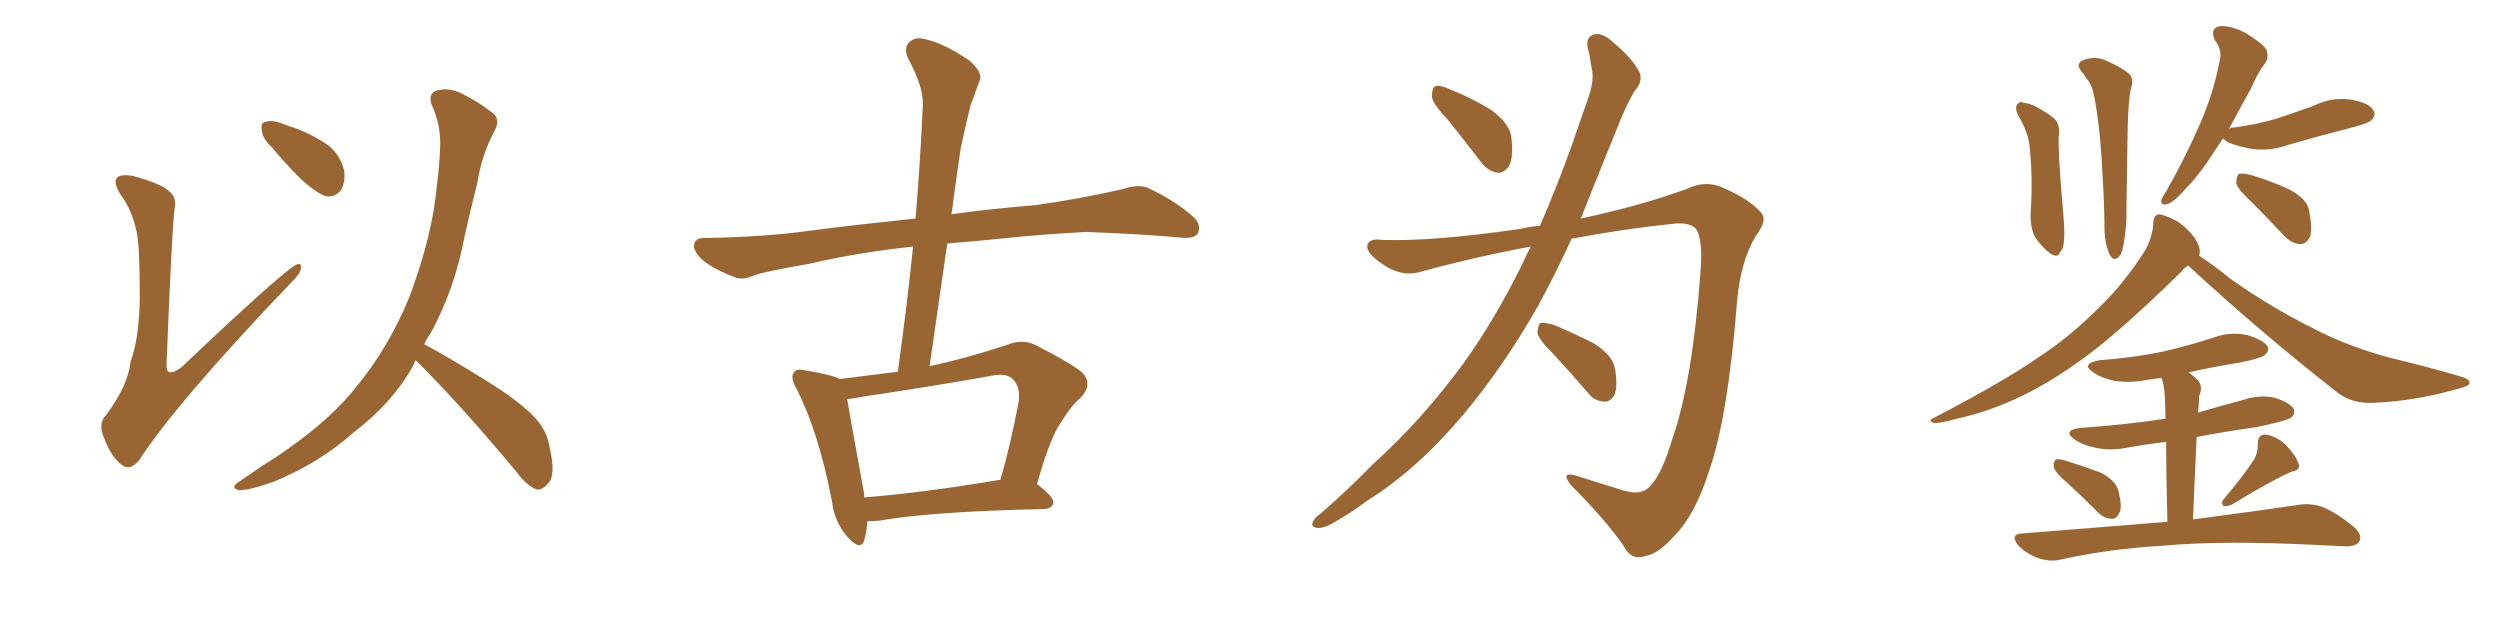 <svg xmlns="http://www.w3.org/2000/svg" xmlns:xlink="http://www.w3.org/1999/xlink" width="600" height="150"><path fill="#996633" padding="10" d="M32.96 56.54L32.96 56.54Q31.93 50.68 28.86 46.58L28.86 46.58Q27.10 43.65 28.13 42.63L28.13 42.63Q29.00 41.75 31.79 42.19L31.79 42.19Q38.82 44.09 40.72 46.00L40.72 46.00Q42.48 47.46 41.89 50.24L41.89 50.24Q41.31 53.91 39.99 86.87L39.99 86.87Q39.84 88.77 40.43 89.21L40.43 89.21Q41.46 89.79 43.65 88.04L43.65 88.04Q68.70 64.31 71.34 63.43L71.34 63.43Q72.36 63.13 72.22 64.16L72.22 64.16Q72.22 65.63 69.87 67.82L69.87 67.82Q42.19 96.83 33.40 110.45L33.40 110.45Q31.20 113.09 29.30 111.62L29.30 111.62Q26.81 109.86 25.05 105.32L25.05 105.32Q23.44 101.66 25.34 99.76L25.34 99.76Q30.76 92.58 31.35 86.72L31.35 86.72Q33.40 81.30 33.54 71.63L33.54 71.63Q33.54 59.77 32.96 56.54ZM65.33 35.45L65.33 35.45Q62.99 33.25 62.84 31.35L62.84 31.35Q62.55 29.44 63.57 29.30L63.57 29.30Q65.19 28.71 67.53 29.59L67.53 29.59Q69.43 30.32 71.34 30.91L71.34 30.91Q75.73 32.67 78.96 35.01L78.96 35.01Q81.74 37.35 82.62 41.02L82.62 41.02Q82.91 43.65 81.88 45.56L81.88 45.56Q80.27 47.61 77.93 47.02L77.93 47.02Q76.17 46.29 73.83 44.38L73.83 44.38Q70.61 41.75 65.33 35.45ZM99.76 86.43L99.76 86.43L99.76 86.43Q99.32 87.16 99.17 87.74L99.17 87.74Q94.34 96.53 84.96 103.71L84.96 103.71Q76.76 111.04 65.77 115.58L65.77 115.58Q59.62 117.77 57.28 117.63L57.28 117.63Q55.08 117.04 57.42 115.58L57.42 115.58Q60.21 113.67 62.99 111.77L62.99 111.77Q66.36 109.72 68.99 107.81L68.99 107.81Q79.69 100.34 85.84 92.43L85.84 92.43Q93.46 83.06 98.29 71.19L98.29 71.19Q103.86 56.25 104.88 44.24L104.88 44.24Q105.47 39.70 105.62 35.60L105.62 35.60Q105.91 30.03 103.56 25.05L103.56 25.05Q102.69 22.27 105.03 21.68L105.03 21.68Q108.40 20.80 112.06 23.14L112.06 23.14Q114.55 24.32 117.63 26.66L117.63 26.66Q120.41 28.27 118.65 31.49L118.65 31.49Q115.58 37.21 114.55 43.95L114.55 43.95Q112.94 50.24 111.47 56.84L111.47 56.84Q109.13 69.43 103.27 80.13L103.27 80.13Q102.39 81.30 101.81 82.62L101.81 82.62Q107.08 85.40 116.31 91.11L116.31 91.11Q125.10 96.53 128.61 100.49L128.61 100.49Q131.25 103.42 131.84 107.08L131.84 107.08Q133.59 114.26 131.40 116.16L131.40 116.16Q130.22 117.63 128.76 117.48L128.76 117.48Q126.27 116.46 123.93 113.23L123.93 113.23Q111.04 97.71 100.34 87.01L100.34 87.01Q99.90 86.57 99.76 86.43ZM208.15 125.10L208.15 125.10Q208.01 127.73 207.42 129.64L207.42 129.64Q206.54 132.42 203.32 128.76L203.32 128.76Q200.24 125.24 199.66 120.26L199.66 120.26Q196.44 103.56 191.16 93.31L191.16 93.31Q189.55 90.38 190.58 89.36L190.58 89.36Q191.16 88.33 193.36 88.92L193.36 88.92Q199.66 89.94 201.56 90.97L201.56 90.97Q208.30 90.09 215.48 89.21L215.48 89.21Q217.68 73.39 219.14 59.18L219.14 59.18Q205.52 60.64 194.38 63.28L194.38 63.28Q183.40 65.19 181.05 66.06L181.05 66.06Q178.42 67.24 176.66 66.65L176.66 66.65Q171.97 64.89 169.34 62.99L169.34 62.99Q166.55 60.79 166.55 58.89L166.55 58.89Q166.70 57.13 168.90 57.13L168.90 57.13Q184.13 56.84 194.38 55.37L194.38 55.37Q203.03 54.20 219.73 52.44L219.73 52.44Q220.90 38.38 221.48 25.20L221.48 25.20Q221.63 20.80 217.97 14.06L217.97 14.06Q216.80 11.43 218.26 10.11L218.26 10.11Q219.73 8.64 222.51 9.52L222.51 9.52Q226.76 10.55 232.62 14.50L232.62 14.50Q235.99 17.43 235.11 19.34L235.11 19.34Q234.23 21.83 232.91 25.34L232.91 25.34Q231.88 29.44 230.57 35.60L230.57 35.60Q229.39 43.36 228.37 51.42L228.37 51.42Q236.57 50.24 248.58 49.22L248.58 49.22Q259.13 47.75 269.38 45.41L269.38 45.41Q273.34 44.09 275.54 45.12L275.54 45.12Q282.13 48.19 286.67 52.29L286.67 52.29Q288.43 54.20 287.40 56.10L287.40 56.10Q286.52 57.42 282.86 56.98L282.86 56.98Q275.24 56.25 260.74 55.66L260.74 55.66Q250.05 56.25 241.55 57.13L241.55 57.13Q234.52 57.86 227.34 58.45L227.34 58.45Q225.29 72.80 223.10 87.89L223.10 87.89Q232.03 85.99 241.70 82.76L241.70 82.76Q245.36 81.30 248.44 82.76L248.44 82.76Q257.08 87.16 259.86 89.50L259.86 89.50Q262.35 92.43 259.28 95.51L259.28 95.51Q256.93 97.56 254.74 101.22L254.74 101.22Q252.10 104.74 248.88 116.16L248.88 116.16Q252.83 119.24 252.83 120.56L252.83 120.56Q252.54 122.02 250.78 122.17L250.78 122.17Q223.54 122.75 211.08 124.95L211.08 124.95Q209.62 125.10 208.15 125.10ZM207.42 119.38L207.42 119.38L207.42 119.38Q221.92 118.21 240.09 115.14L240.09 115.14Q242.58 106.64 244.48 96.39L244.48 96.39Q244.92 92.87 243.16 91.11L243.16 91.11Q241.70 89.36 237.74 90.23L237.74 90.23Q222.80 92.87 206.98 95.21L206.98 95.21Q204.79 95.65 203.32 95.80L203.32 95.80Q204.20 101.07 207.42 118.65L207.42 118.65Q207.42 118.95 207.42 119.38ZM347.46 28.71L347.46 28.71Q343.80 24.90 343.65 23.14L343.65 23.14Q343.65 21.09 344.53 20.65L344.53 20.65Q345.56 20.36 347.90 21.39L347.90 21.39Q353.32 23.58 357.86 26.37L357.86 26.37Q362.26 29.59 362.70 32.81L362.70 32.81Q363.28 37.50 362.26 39.70L362.26 39.70Q360.94 41.60 359.47 41.46L359.47 41.46Q357.13 41.16 355.37 38.82L355.37 38.82Q351.12 33.25 347.46 28.71ZM369.58 54.20L369.58 54.20Q373.68 44.82 377.34 34.57L377.34 34.57Q379.54 28.13 381.45 22.71L381.45 22.71Q382.62 18.90 382.03 16.55L382.03 16.55Q381.59 13.48 381.01 11.28L381.01 11.28Q380.57 8.79 382.76 8.20L382.76 8.20Q384.96 7.91 387.60 10.55L387.60 10.55Q391.85 14.06 393.60 17.58L393.60 17.58Q394.19 19.92 392.29 21.83L392.29 21.83Q390.53 24.90 389.06 28.42L389.06 28.42Q386.72 34.13 384.08 40.72L384.08 40.72Q381.74 46.58 379.39 52.44L379.39 52.44Q393.90 49.37 405.03 45.26L405.03 45.26Q409.57 43.07 413.96 45.26L413.96 45.26Q419.97 47.90 422.75 51.12L422.75 51.12Q424.22 52.88 421.44 56.54L421.44 56.54Q417.77 62.55 416.89 72.36L416.89 72.36Q414.70 100.20 410.16 113.09L410.16 113.09Q406.79 123.63 401.95 128.47L401.95 128.47Q398.14 132.86 394.92 133.45L394.92 133.45Q391.41 134.62 389.65 130.96L389.65 130.96Q385.11 124.51 377.05 116.46L377.05 116.46Q374.41 113.09 378.08 114.11L378.08 114.11Q383.64 115.87 389.79 117.77L389.79 117.77Q394.04 118.95 395.95 116.75L395.95 116.75Q398.73 114.11 401.37 105.32L401.37 105.32Q406.20 91.41 408.11 65.33L408.11 65.33Q408.69 58.30 407.37 55.52L407.37 55.52Q406.49 53.47 402.39 53.61L402.39 53.61Q389.65 54.93 377.20 57.28L377.20 57.28Q373.39 65.63 368.99 73.68L368.99 73.68Q360.79 88.04 351.12 99.61L351.12 99.61Q339.99 112.79 327.98 120.26L327.98 120.26Q324.76 122.75 320.65 125.10L320.65 125.10Q317.87 126.86 316.11 126.71L316.11 126.71Q314.36 126.42 315.23 124.95L315.23 124.95Q315.82 123.93 316.85 123.34L316.85 123.34Q323.29 117.77 329.44 111.47L329.44 111.47Q341.16 100.93 351.27 87.16L351.27 87.16Q358.74 76.76 365.33 63.43L365.33 63.43Q366.36 61.08 367.38 59.18L367.38 59.18Q353.91 61.67 340.58 65.33L340.58 65.33Q336.18 66.50 331.64 63.28L331.64 63.28Q327.98 60.79 328.13 59.03L328.13 59.03Q328.42 57.13 331.64 57.57L331.64 57.57Q343.65 58.01 364.89 54.93L364.89 54.93Q367.24 54.35 369.58 54.20ZM372.66 84.81L372.66 84.81L372.66 84.81Q369.14 81.30 368.99 79.83L368.99 79.83Q369.14 77.93 369.73 77.49L369.73 77.49Q370.61 77.34 372.80 77.93L372.80 77.93Q378.08 80.13 382.62 82.47L382.62 82.47Q387.01 85.25 387.60 88.48L387.60 88.48Q388.33 92.87 387.45 94.78L387.45 94.78Q386.43 96.53 384.96 96.39L384.96 96.39Q382.62 96.24 381.15 94.34L381.15 94.34Q376.76 89.21 372.66 84.81ZM484.28 27.54L484.28 27.54Q483.54 25.93 484.13 25.05L484.13 25.05Q484.86 24.17 485.45 24.61L485.45 24.61Q487.50 24.90 488.96 25.78L488.96 25.78Q492.48 27.69 493.51 29.00L493.51 29.00Q494.53 30.91 494.09 32.81L494.09 32.81Q493.95 37.06 494.97 48.63L494.97 48.63Q495.56 55.22 495.41 57.13L495.41 57.13Q495.26 59.91 494.38 60.50L494.38 60.50Q494.09 61.96 492.19 60.94L492.19 60.94Q490.14 59.47 488.38 56.84L488.38 56.84Q487.21 54.35 487.35 51.27L487.35 51.27Q487.94 42.63 487.06 34.72L487.06 34.72Q486.62 31.49 484.28 27.54ZM499.95 17.58L499.95 17.58Q498.05 15.67 499.51 14.65L499.51 14.65Q502.29 13.33 505.08 14.36L505.08 14.36Q508.74 15.97 510.64 17.43L510.64 17.43Q512.40 18.75 511.38 21.39L511.38 21.39Q510.79 24.17 510.64 30.91L510.64 30.91Q510.50 39.84 510.35 49.66L510.35 49.66Q510.50 54.05 509.62 58.89L509.62 58.89Q509.18 61.23 508.30 61.82L508.30 61.82Q507.28 62.70 506.40 61.23L506.40 61.23Q505.22 58.89 505.08 55.37L505.08 55.37Q505.08 49.80 504.64 42.63L504.64 42.63Q504.20 32.23 502.88 24.61L502.88 24.61Q502.29 20.80 501.27 19.48L501.27 19.48Q500.54 18.60 499.95 17.58ZM533.50 33.25L533.50 33.25Q532.62 34.57 531.74 35.89L531.74 35.89Q527.93 41.89 524.71 45.12L524.71 45.12Q521.78 48.49 520.31 48.93L520.31 48.93Q518.55 49.51 518.70 48.05L518.70 48.05Q518.99 47.17 520.02 45.70L520.02 45.70Q524.71 37.35 527.93 29.88L527.93 29.88Q531.30 22.27 532.76 14.36L532.76 14.36Q533.35 12.01 531.59 9.67L531.59 9.67Q530.27 6.88 532.62 6.30L532.62 6.30Q535.25 6.01 538.92 7.91L538.92 7.91Q543.02 10.40 543.90 11.87L543.90 11.87Q544.63 13.77 543.60 15.23L543.60 15.23Q541.99 17.14 540.23 21.24L540.23 21.24Q537.30 26.51 534.96 30.91L534.96 30.91Q535.40 30.62 535.99 30.62L535.99 30.62Q541.70 29.88 546.53 28.42L546.53 28.42Q550.93 26.95 555.03 25.49L555.03 25.49Q559.42 23.29 563.96 23.88L563.96 23.88Q568.51 24.61 569.53 26.37L569.53 26.37Q570.41 27.54 569.09 28.86L569.09 28.86Q568.65 29.44 564.99 30.47L564.99 30.47Q556.93 32.52 549.32 34.72L549.32 34.72Q544.92 36.33 540.53 35.74L540.53 35.74Q537.01 35.16 534.67 34.13L534.67 34.13Q533.64 33.40 533.50 33.25ZM540.67 48.78L540.67 48.78Q537.16 45.56 536.72 44.09L536.72 44.09Q536.72 42.33 537.30 41.75L537.30 41.75Q538.18 41.46 540.38 42.04L540.38 42.04Q545.21 43.51 549.32 45.41L549.32 45.41Q553.56 47.61 554.15 50.39L554.15 50.39Q555.03 54.79 554.44 56.69L554.44 56.69Q553.56 58.59 552.10 58.59L552.10 58.59Q549.90 58.45 548.14 56.54L548.14 56.54Q544.34 52.44 540.67 48.78ZM525.15 63.72L525.15 63.72Q524.12 64.31 523.54 65.19L523.54 65.19Q509.33 79.10 500.83 85.40L500.83 85.40Q491.31 92.43 482.96 96.09L482.96 96.09Q476.37 99.02 469.63 100.49L469.63 100.49Q465.53 101.66 464.06 101.51L464.06 101.51Q462.60 100.78 464.06 100.34L464.06 100.34Q481.64 91.11 489.11 85.84L489.11 85.84Q496.58 81.01 503.61 73.97L503.61 73.97Q509.77 68.12 515.04 59.77L515.04 59.77Q516.80 56.10 516.80 53.32L516.80 53.32Q516.94 51.56 518.26 51.42L518.26 51.42Q519.87 51.71 522.66 53.17L522.66 53.17Q525 54.79 526.76 57.13L526.76 57.13Q528.08 59.18 527.93 60.64L527.93 60.64Q527.93 60.94 527.78 61.38L527.78 61.38Q531.01 63.43 535.55 67.09L535.55 67.09Q545.36 73.97 555.18 78.81L555.18 78.81Q563.23 83.06 573.49 85.84L573.49 85.84Q582.71 88.04 590.63 90.38L590.63 90.38Q592.82 90.97 592.68 91.99L592.68 91.99Q592.53 92.72 589.89 93.31L589.89 93.31Q579.79 96.24 569.68 96.68L569.68 96.68Q564.26 96.97 560.60 93.90L560.60 93.90Q542.43 79.69 525.15 63.72ZM496.29 116.02L496.29 116.02Q493.36 113.53 492.92 112.21L492.92 112.21Q492.77 110.89 493.36 110.30L493.36 110.30Q494.09 110.01 495.85 110.60L495.85 110.60Q500.10 111.91 504.05 113.38L504.05 113.38Q507.86 115.28 508.45 117.92L508.45 117.92Q509.33 121.44 508.74 122.90L508.74 122.90Q508.01 124.51 506.98 124.51L506.98 124.51Q505.08 124.51 503.61 123.05L503.61 123.05Q499.80 119.24 496.29 116.02ZM540.97 110.30L540.97 110.30Q541.99 108.40 541.85 106.64L541.85 106.64Q541.85 104.30 543.60 104.30L543.60 104.30Q546.39 104.59 548.73 106.93L548.73 106.93Q551.07 109.42 551.66 111.33L551.66 111.33Q552.25 112.79 549.90 113.23L549.90 113.23Q545.21 115.28 535.55 121.14L535.55 121.14Q534.52 121.58 533.64 121.44L533.64 121.44Q532.91 120.56 533.79 119.68L533.79 119.68Q538.62 113.96 540.97 110.30ZM520.17 125.24L520.17 125.24Q519.87 113.09 519.87 106.05L519.87 106.05Q514.89 106.64 510.06 107.52L510.06 107.52Q506.10 108.25 502.59 107.37L502.59 107.37Q499.80 106.79 497.90 105.47L497.90 105.47Q494.82 103.27 499.37 102.69L499.37 102.69Q510.06 101.95 519.73 100.49L519.73 100.49Q519.58 96.53 519.58 95.51L519.58 95.51Q519.43 92.43 518.85 90.97L518.85 90.97Q518.70 90.82 518.70 90.67L518.70 90.67Q517.09 90.97 515.63 91.11L515.63 91.11Q511.52 91.99 507.57 91.41L507.57 91.41Q504.49 90.82 502.59 89.50L502.59 89.50Q499.07 87.30 504.05 86.43L504.05 86.43Q512.11 85.84 519.14 84.38L519.14 84.38Q525.44 82.91 531.30 81.01L531.30 81.01Q535.25 79.54 539.36 80.42L539.36 80.42Q543.16 81.59 544.19 83.06L544.19 83.06Q544.78 84.23 543.46 85.25L543.46 85.25Q542.58 85.99 537.60 87.01L537.60 87.01Q531.15 88.04 525.29 89.36L525.29 89.36Q526.46 90.23 527.49 91.26L527.49 91.26Q528.81 92.72 527.78 95.07L527.78 95.07Q527.78 96.24 527.64 98.00L527.64 98.00Q527.49 98.44 527.49 99.02L527.49 99.02Q533.06 97.41 538.48 95.95L538.48 95.95Q542.43 94.63 546.09 95.51L546.09 95.51Q549.61 96.68 550.49 98.14L550.49 98.14Q550.93 99.32 549.90 100.20L549.90 100.20Q548.58 101.07 541.41 102.54L541.41 102.54Q533.94 103.56 527.20 104.88L527.20 104.88Q526.76 113.67 526.32 124.66L526.32 124.66Q541.99 122.61 551.81 121.14L551.81 121.14Q554.74 120.70 557.52 121.73L557.52 121.73Q560.74 123.05 564.70 126.27L564.70 126.27Q567.19 128.32 566.16 130.08L566.16 130.08Q565.28 131.25 562.50 131.10L562.50 131.10Q559.72 130.96 556.49 130.81L556.49 130.81Q533.50 129.64 519.29 130.96L519.29 130.96Q506.25 131.69 494.38 134.33L494.38 134.33Q492.04 134.91 488.96 133.89L488.96 133.89Q486.33 132.86 484.42 130.96L484.42 130.96Q482.23 128.17 485.30 128.03L485.30 128.03Q503.91 126.56 520.17 125.24Z"/></svg>